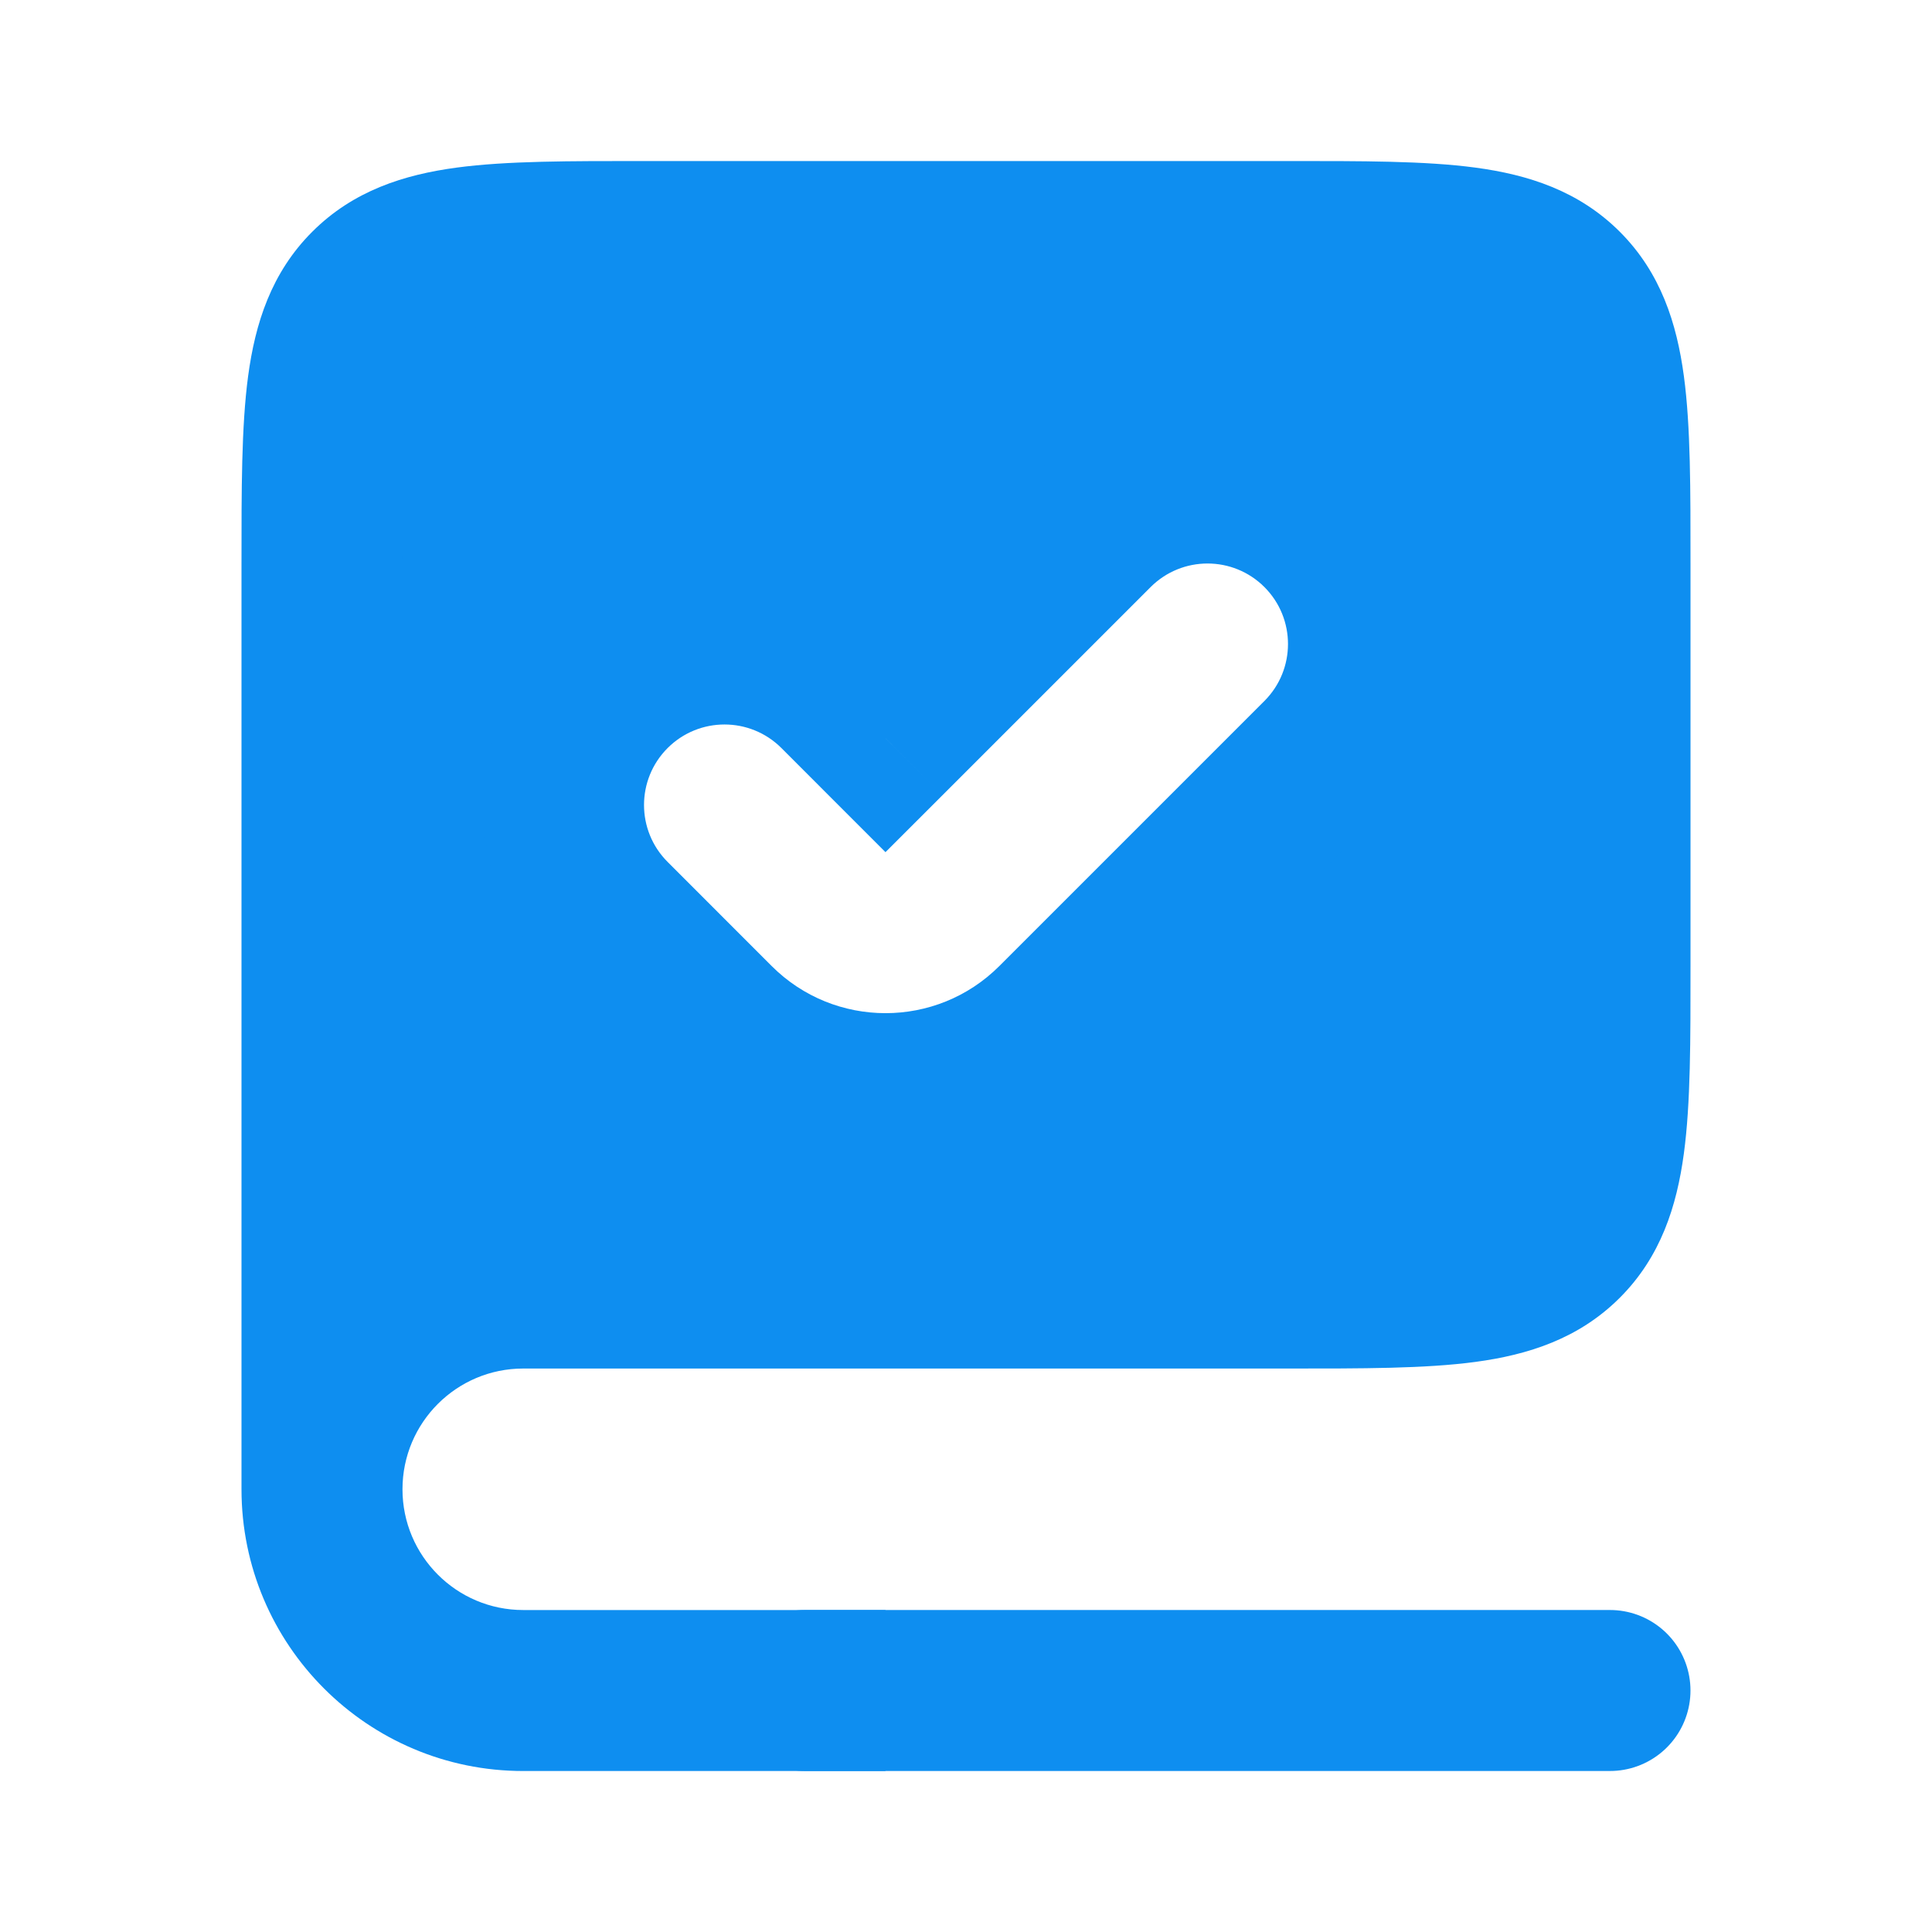 <?xml version="1.0" encoding="UTF-8"?> <svg xmlns="http://www.w3.org/2000/svg" width="40" height="40" viewBox="0 0 40 40" fill="none"><path fill-rule="evenodd" clip-rule="evenodd" d="M10.833 26.667H26.667C29.809 26.667 31.381 26.667 32.357 25.691C33.333 24.714 33.333 23.143 33.333 20V11.667C33.333 8.524 33.333 6.953 32.357 5.976C31.381 5 29.809 5 26.667 5H13.333C10.191 5 8.619 5 7.643 5.976C6.667 6.953 6.667 8.524 6.667 11.667V30.834C6.667 28.532 8.532 26.667 10.833 26.667ZM27.357 10.976C26.055 9.675 23.945 9.675 22.643 10.976L18.333 15.286L17.357 14.31C16.055 13.008 13.945 13.008 12.643 14.31C11.341 15.611 11.341 17.722 12.643 19.024L14.798 21.179C16.75 23.131 19.916 23.131 21.869 21.179L27.357 15.691C28.659 14.389 28.659 12.278 27.357 10.976Z" fill="#0E8EF0"></path><path d="M22.643 10.976L21.465 9.798L21.465 9.798L22.643 10.976ZM27.357 10.976L26.179 12.155L26.179 12.155L27.357 10.976ZM18.333 15.286L17.155 16.465L18.333 17.643L19.512 16.465L18.333 15.286ZM12.643 14.31L11.465 13.131L11.465 13.131L12.643 14.31ZM12.643 19.024L13.822 17.845L13.822 17.845L12.643 19.024ZM14.798 21.179L15.976 20L15.976 20L14.798 21.179ZM21.869 21.179L23.047 22.357L23.047 22.357L21.869 21.179ZM27.357 15.691L26.179 14.512L26.179 14.512L27.357 15.691ZM26.667 25H10.833V28.334H26.667V25ZM31.179 24.512C31.052 24.639 30.825 24.796 30.102 24.893C29.331 24.997 28.285 25 26.667 25V28.334C28.191 28.334 29.502 28.337 30.546 28.197C31.639 28.05 32.686 27.718 33.536 26.869L31.179 24.512ZM31.667 20C31.667 21.619 31.663 22.665 31.56 23.436C31.462 24.159 31.305 24.385 31.179 24.512L33.536 26.869C34.385 26.02 34.716 24.972 34.863 23.88C35.004 22.835 35 21.524 35 20H31.667ZM31.667 11.667V20H35V11.667H31.667ZM31.179 7.155C31.305 7.282 31.462 7.508 31.56 8.231C31.663 9.002 31.667 10.048 31.667 11.667H35C35 10.143 35.004 8.832 34.863 7.787C34.716 6.695 34.385 5.647 33.536 4.798L31.179 7.155ZM26.667 6.667C28.285 6.667 29.331 6.67 30.102 6.774C30.825 6.871 31.052 7.028 31.179 7.155L33.536 4.798C32.686 3.949 31.639 3.617 30.546 3.47C29.502 3.33 28.191 3.334 26.667 3.334V6.667ZM13.333 6.667H26.667V3.334H13.333V6.667ZM8.822 7.155C8.948 7.028 9.175 6.871 9.898 6.774C10.669 6.67 11.715 6.667 13.333 6.667V3.334C11.809 3.334 10.498 3.33 9.454 3.47C8.361 3.617 7.314 3.949 6.465 4.798L8.822 7.155ZM8.333 11.667C8.333 10.048 8.337 9.002 8.441 8.231C8.538 7.508 8.695 7.282 8.822 7.155L6.465 4.798C5.615 5.647 5.284 6.695 5.137 7.787C4.997 8.832 5 10.143 5 11.667H8.333ZM8.333 30.834V11.667H5V30.834H8.333ZM10.833 25C7.612 25 5 27.612 5 30.834H8.333C8.333 29.453 9.453 28.334 10.833 28.334V25ZM23.822 12.155C24.473 11.504 25.528 11.504 26.179 12.155L28.536 9.798C26.583 7.845 23.417 7.845 21.465 9.798L23.822 12.155ZM19.512 16.465L23.822 12.155L21.465 9.798L17.155 14.107L19.512 16.465ZM16.179 15.488L17.155 16.465L19.512 14.107L18.536 13.131L16.179 15.488ZM13.822 15.488C14.473 14.837 15.528 14.837 16.179 15.488L18.536 13.131C16.583 11.179 13.417 11.179 11.465 13.131L13.822 15.488ZM13.822 17.845C13.171 17.194 13.171 16.139 13.822 15.488L11.465 13.131C9.512 15.084 9.512 18.25 11.465 20.202L13.822 17.845ZM15.976 20L13.822 17.845L11.465 20.202L13.619 22.357L15.976 20ZM20.691 20C19.389 21.302 17.278 21.302 15.976 20L13.619 22.357C16.223 24.961 20.444 24.961 23.047 22.357L20.691 20ZM26.179 14.512L20.691 20L23.047 22.357L28.536 16.869L26.179 14.512ZM26.179 12.155C26.829 12.806 26.829 13.861 26.179 14.512L28.536 16.869C30.488 14.916 30.488 11.751 28.536 9.798L26.179 12.155ZM18.333 33.334H10.833V36.667H18.333V33.334ZM5 30.834C5 34.055 7.612 36.667 10.833 36.667V33.334C9.453 33.334 8.333 32.214 8.333 30.834H5Z" fill="#0E8EF0"></path><path d="M33.333 35H16.667" stroke="#0E8EF0" stroke-width="3.333" stroke-linecap="round"></path></svg> 